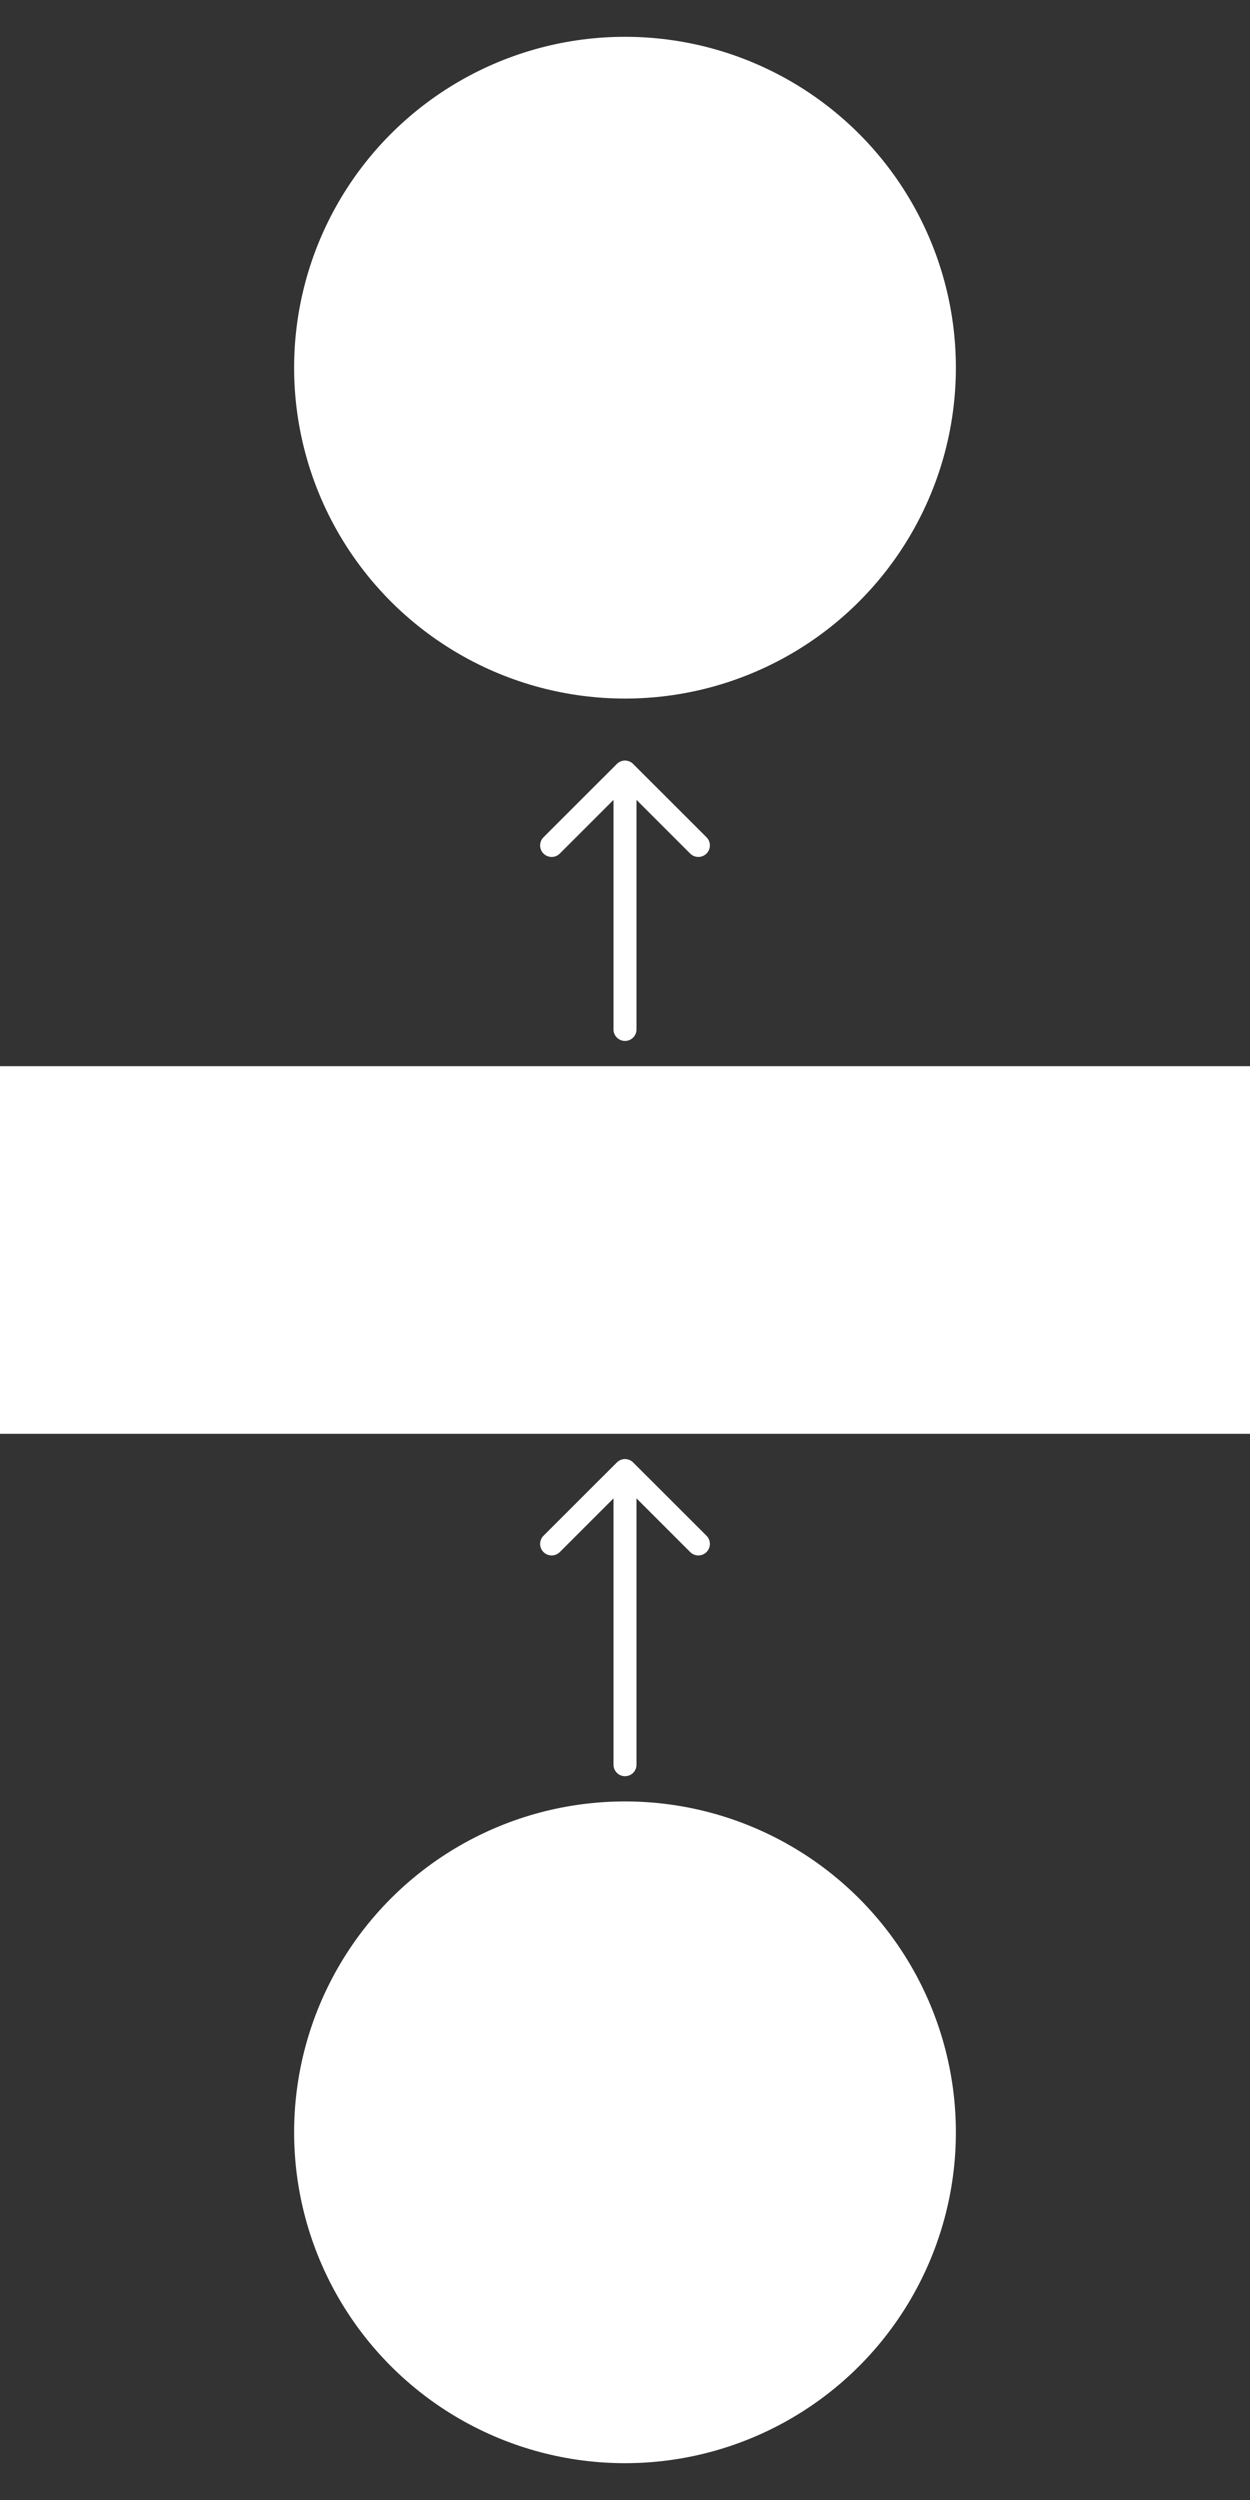 <svg width="20" height="40" viewBox="0 0 20 40" fill="none" xmlns="http://www.w3.org/2000/svg">
<rect x="0" y="0" width="20" height="40" fill="#333333" stroke="none"/>
<circle cx="10" cy="5.883" r="5.294" fill="white"/>
<circle cx="10" cy="34.117" r="5.294" fill="white"/>
<rect x="0" y="17.059" width="20" height="5.882" fill="white"/>
<path d="M9.816 28.235C9.816 28.337 9.898 28.419 10 28.419C10.102 28.419 10.184 28.337 10.184 28.235H9.816ZM10.13 23.399C10.058 23.327 9.942 23.327 9.87 23.399L8.696 24.572C8.624 24.644 8.624 24.761 8.696 24.833C8.768 24.905 8.885 24.905 8.957 24.833L10 23.79L11.043 24.833C11.115 24.905 11.232 24.905 11.304 24.833C11.376 24.761 11.376 24.644 11.304 24.572L10.13 23.399ZM10.184 28.235V23.529H9.816V28.235H10.184Z" fill="white"/>
<path d="M9.816 16.471C9.816 16.572 9.898 16.655 10 16.655C10.102 16.655 10.184 16.572 10.184 16.471H9.816ZM10.13 12.223C10.058 12.151 9.942 12.151 9.87 12.223L8.696 13.396C8.624 13.468 8.624 13.585 8.696 13.657C8.768 13.729 8.885 13.729 8.957 13.657L10 12.614L11.043 13.657C11.115 13.729 11.232 13.729 11.304 13.657C11.376 13.585 11.376 13.468 11.304 13.396L10.13 12.223ZM10.184 16.471V12.353H9.816V16.471H10.184Z" fill="white"/>
</svg>
